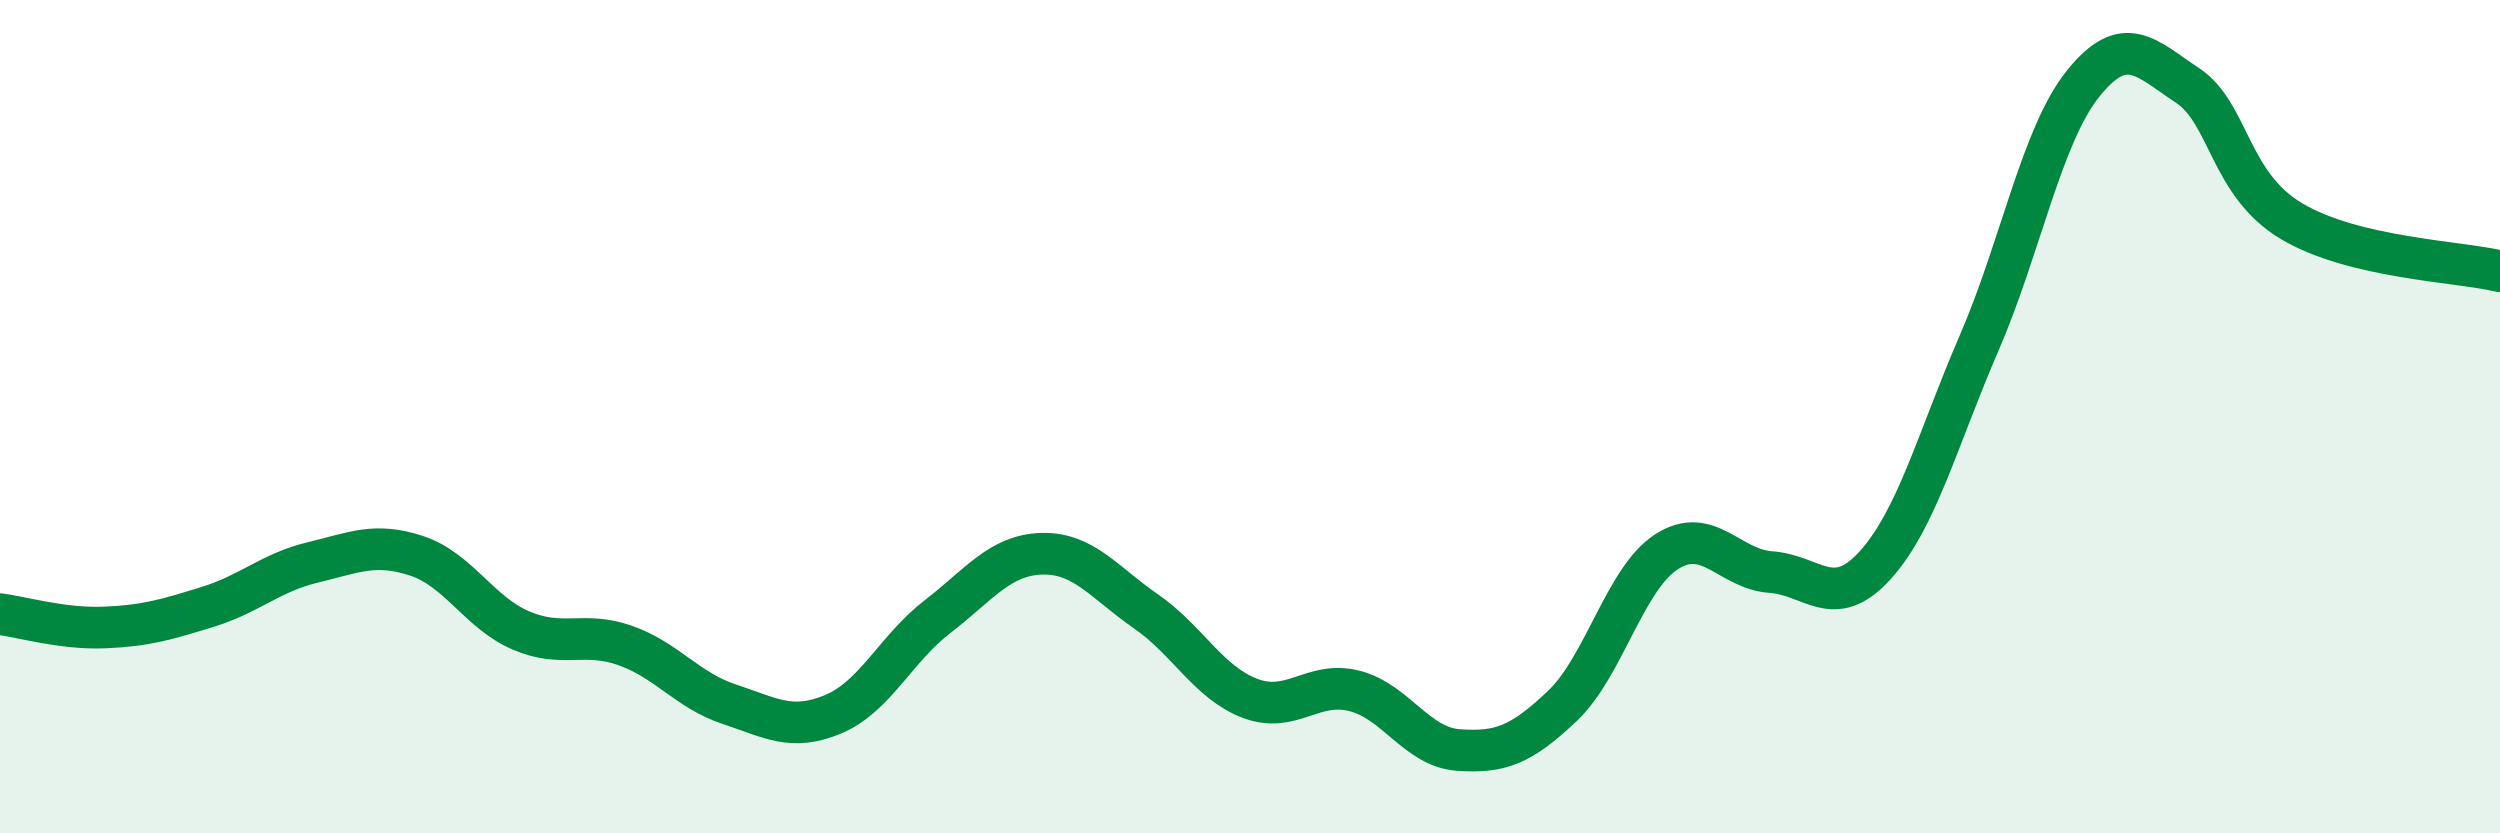 
    <svg width="60" height="20" viewBox="0 0 60 20" xmlns="http://www.w3.org/2000/svg">
      <path
        d="M 0,14.74 C 0.5,14.8 1.5,15.1 2.5,15.06 C 3.5,15.02 4,14.87 5,14.56 C 6,14.25 6.5,13.74 7.5,13.5 C 8.5,13.26 9,13.01 10,13.34 C 11,13.67 11.5,14.7 12.5,15.13 C 13.5,15.56 14,15.14 15,15.49 C 16,15.84 16.5,16.57 17.5,16.9 C 18.5,17.23 19,17.56 20,17.14 C 21,16.72 21.5,15.57 22.5,14.8 C 23.5,14.03 24,13.32 25,13.29 C 26,13.26 26.5,13.98 27.5,14.67 C 28.5,15.36 29,16.38 30,16.76 C 31,17.14 31.5,16.33 32.5,16.58 C 33.5,16.83 34,17.93 35,18 C 36,18.07 36.5,17.89 37.5,16.94 C 38.5,15.99 39,13.88 40,13.24 C 41,12.6 41.5,13.66 42.5,13.73 C 43.5,13.8 44,14.67 45,13.57 C 46,12.47 46.5,10.54 47.5,8.23 C 48.5,5.92 49,3.24 50,2 C 51,0.76 51.5,1.39 52.5,2.05 C 53.5,2.71 53.5,4.42 55,5.31 C 56.5,6.2 59,6.27 60,6.51L60 20L0 20Z"
        fill="#008740"
        opacity="0.1"
        stroke-linecap="round"
        stroke-linejoin="round"
      />
      <path
        d="M 0,14.74 C 0.5,14.8 1.5,15.1 2.5,15.06 C 3.5,15.02 4,14.87 5,14.56 C 6,14.25 6.5,13.74 7.5,13.5 C 8.5,13.26 9,13.01 10,13.34 C 11,13.67 11.5,14.7 12.5,15.13 C 13.5,15.56 14,15.14 15,15.49 C 16,15.84 16.5,16.57 17.5,16.9 C 18.5,17.23 19,17.56 20,17.14 C 21,16.72 21.5,15.57 22.5,14.8 C 23.5,14.03 24,13.32 25,13.29 C 26,13.26 26.5,13.98 27.5,14.67 C 28.5,15.36 29,16.38 30,16.76 C 31,17.14 31.5,16.33 32.5,16.58 C 33.5,16.83 34,17.93 35,18 C 36,18.07 36.5,17.89 37.5,16.94 C 38.5,15.99 39,13.88 40,13.24 C 41,12.6 41.5,13.66 42.5,13.73 C 43.5,13.8 44,14.67 45,13.57 C 46,12.47 46.5,10.54 47.5,8.23 C 48.5,5.92 49,3.24 50,2 C 51,0.76 51.5,1.39 52.5,2.05 C 53.5,2.71 53.5,4.42 55,5.31 C 56.5,6.2 59,6.27 60,6.51"
        stroke="#008740"
        stroke-width="1"
        fill="none"
        stroke-linecap="round"
        stroke-linejoin="round"
      />
    </svg>
  